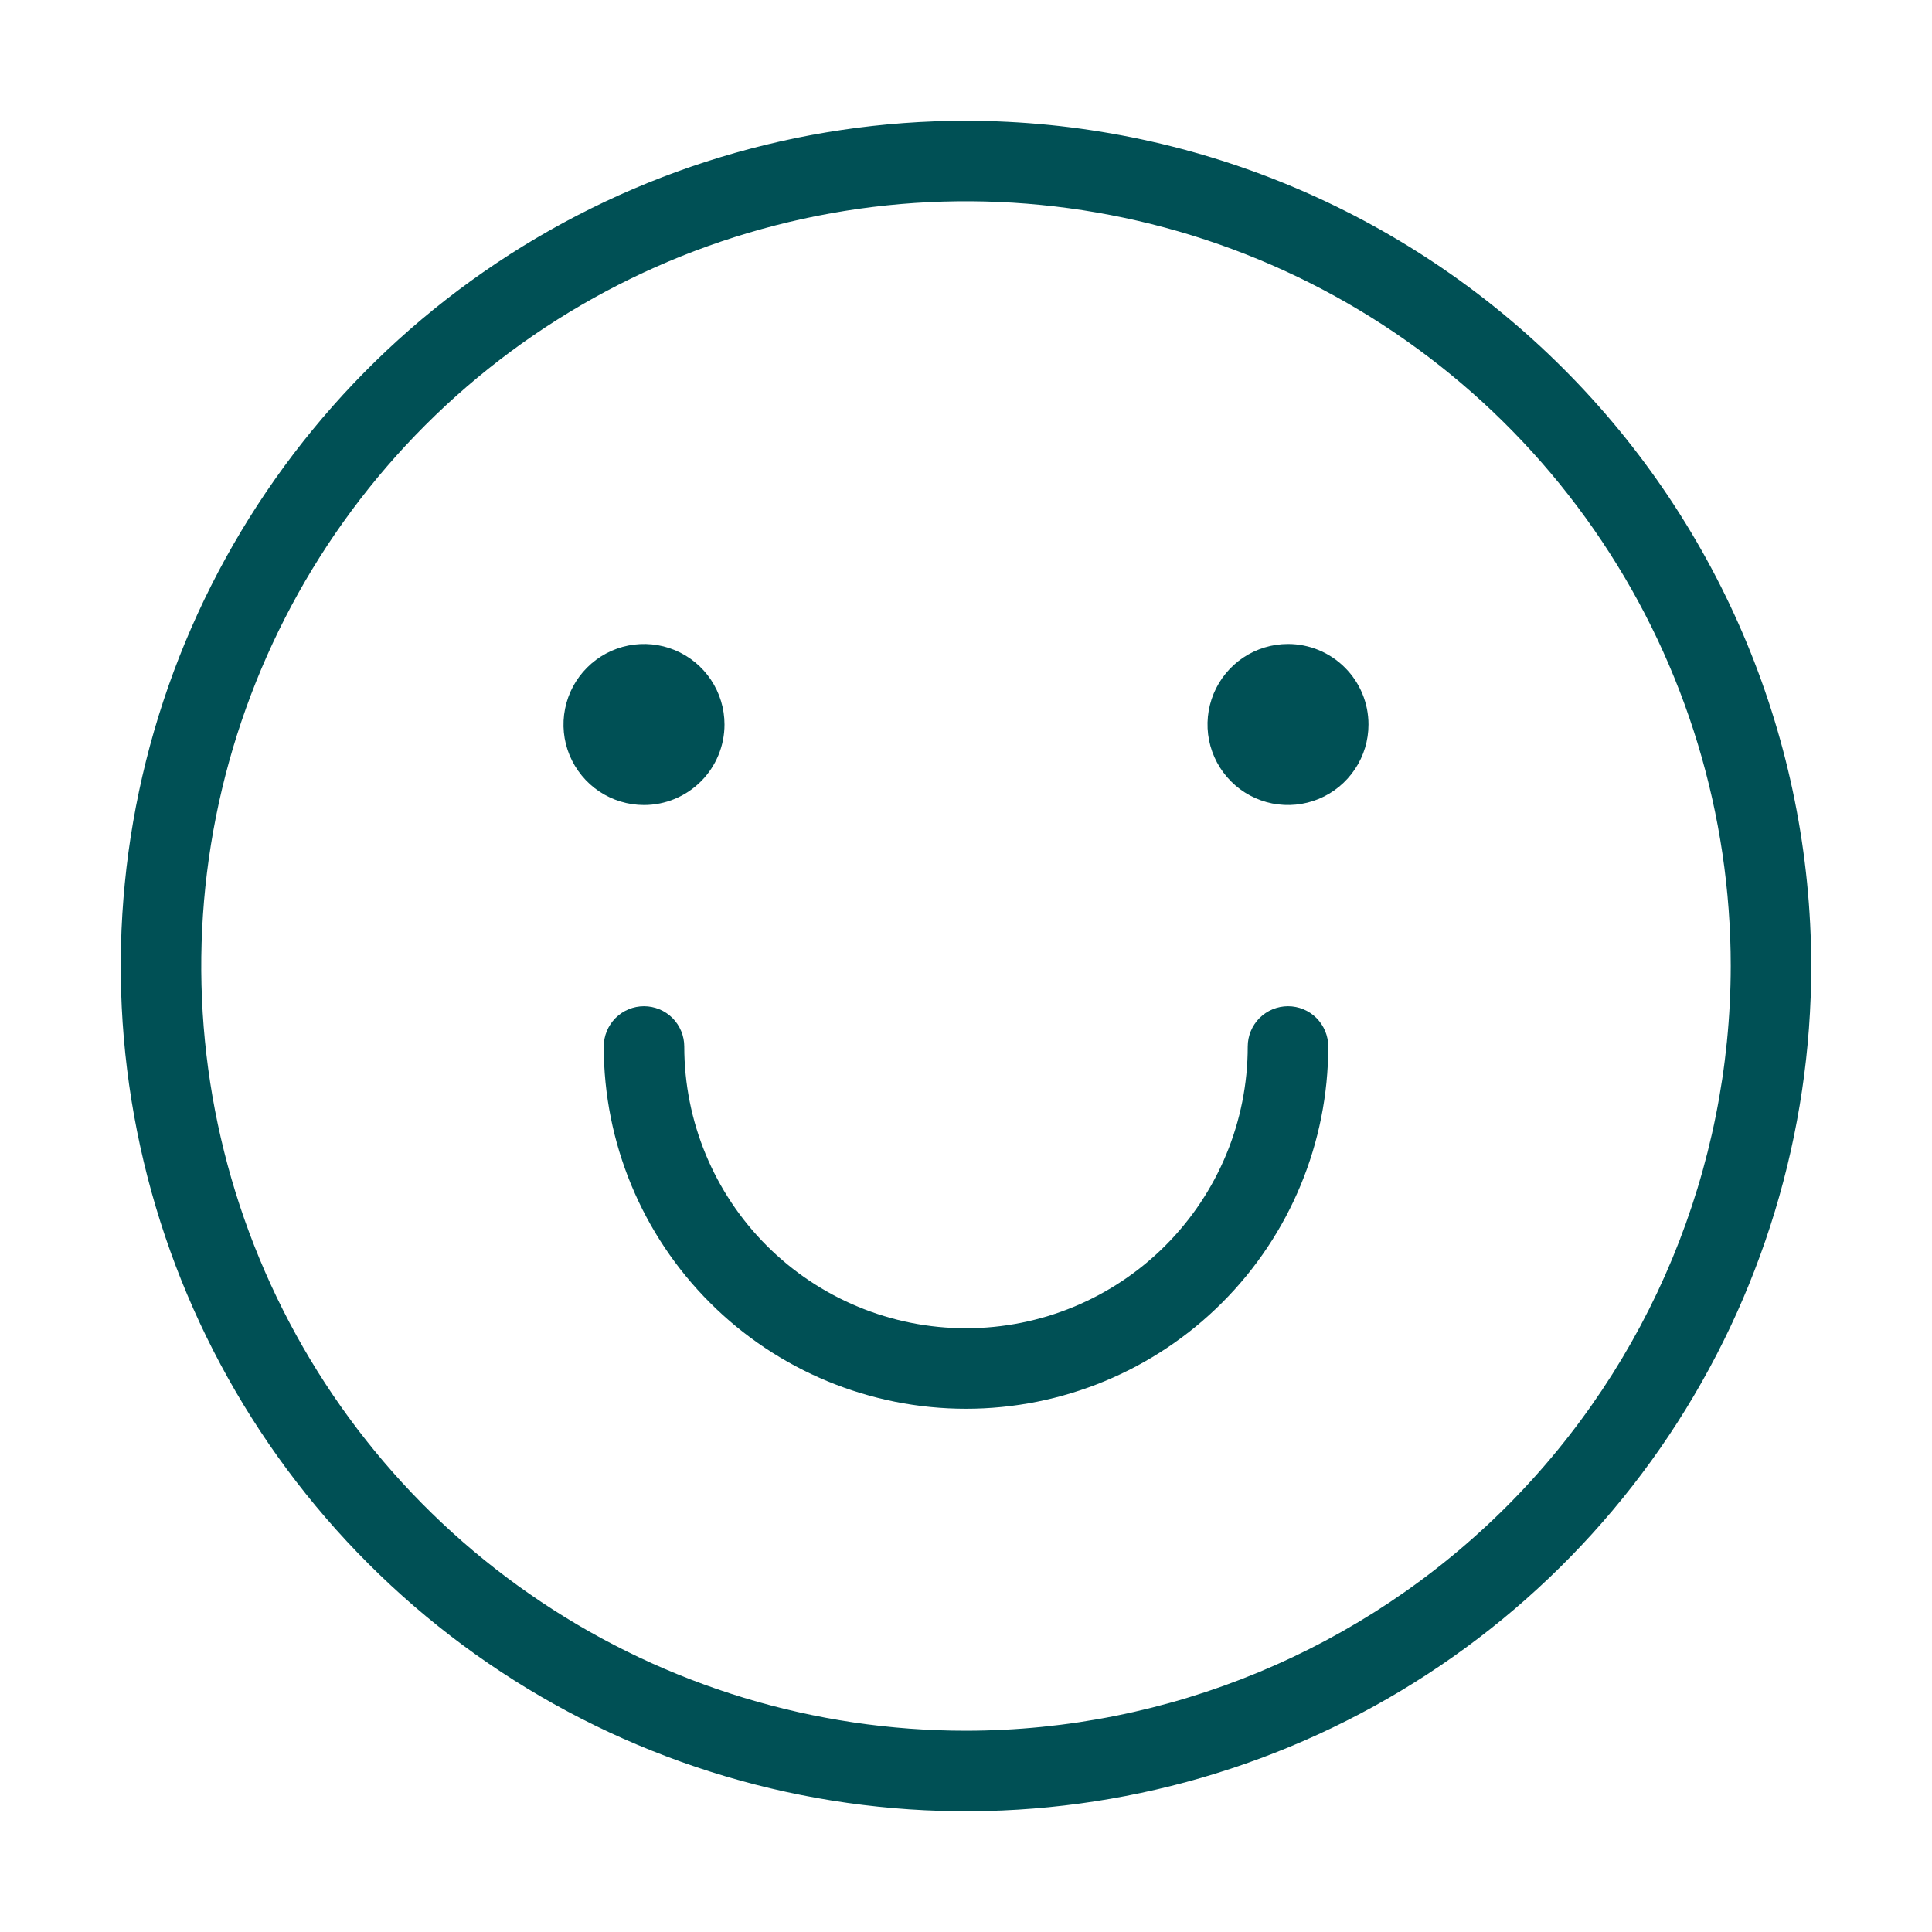 <svg width="40" height="40" viewBox="0 0 40 40" fill="none" xmlns="http://www.w3.org/2000/svg">
<path d="M20 2.5C16.539 2.5 13.155 3.526 10.277 5.449C7.4 7.372 5.157 10.105 3.832 13.303C2.508 16.501 2.161 20.019 2.836 23.414C3.511 26.809 5.178 29.927 7.626 32.374C10.073 34.822 13.191 36.489 16.586 37.164C19.981 37.839 23.499 37.492 26.697 36.168C29.895 34.843 32.628 32.6 34.551 29.723C36.474 26.845 37.5 23.461 37.5 20C37.495 15.36 35.649 10.912 32.368 7.632C29.088 4.351 24.64 2.505 20 2.5ZM20 35.833C16.869 35.833 13.807 34.905 11.204 33.165C8.6 31.425 6.57 28.952 5.372 26.059C4.174 23.166 3.86 19.982 4.471 16.911C5.082 13.84 6.59 11.018 8.804 8.804C11.018 6.59 13.84 5.082 16.911 4.471C19.982 3.86 23.166 4.174 26.059 5.372C28.952 6.57 31.425 8.6 33.165 11.204C34.905 13.807 35.833 16.869 35.833 20C35.829 24.198 34.159 28.222 31.191 31.191C28.222 34.159 24.198 35.829 20 35.833ZM28.333 15C28.333 15.33 28.236 15.652 28.052 15.926C27.869 16.2 27.609 16.414 27.305 16.54C27 16.666 26.665 16.699 26.341 16.635C26.018 16.57 25.721 16.412 25.488 16.178C25.255 15.945 25.096 15.649 25.032 15.325C24.968 15.002 25.001 14.667 25.127 14.362C25.253 14.058 25.467 13.797 25.741 13.614C26.015 13.431 26.337 13.333 26.667 13.333C27.109 13.333 27.533 13.509 27.845 13.822C28.158 14.134 28.333 14.558 28.333 15ZM13.333 16.667C13.004 16.667 12.681 16.569 12.407 16.386C12.133 16.203 11.92 15.942 11.793 15.638C11.667 15.333 11.634 14.998 11.699 14.675C11.763 14.351 11.922 14.055 12.155 13.822C12.388 13.588 12.685 13.43 13.008 13.365C13.332 13.301 13.667 13.334 13.971 13.46C14.276 13.586 14.536 13.8 14.719 14.074C14.902 14.348 15 14.67 15 15C15 15.442 14.824 15.866 14.512 16.178C14.199 16.491 13.775 16.667 13.333 16.667ZM27.5 21.667C27.5 23.656 26.71 25.563 25.303 26.97C23.897 28.377 21.989 29.167 20 29.167C18.011 29.167 16.103 28.377 14.697 26.97C13.29 25.563 12.5 23.656 12.5 21.667C12.5 21.446 12.588 21.234 12.744 21.077C12.9 20.921 13.112 20.833 13.333 20.833C13.554 20.833 13.766 20.921 13.923 21.077C14.079 21.234 14.167 21.446 14.167 21.667C14.167 23.214 14.781 24.698 15.875 25.791C16.969 26.885 18.453 27.5 20 27.5C21.547 27.5 23.031 26.885 24.125 25.791C25.219 24.698 25.833 23.214 25.833 21.667C25.833 21.446 25.921 21.234 26.077 21.077C26.234 20.921 26.446 20.833 26.667 20.833C26.888 20.833 27.1 20.921 27.256 21.077C27.412 21.234 27.5 21.446 27.5 21.667Z" fill="#005055"/>
</svg>
